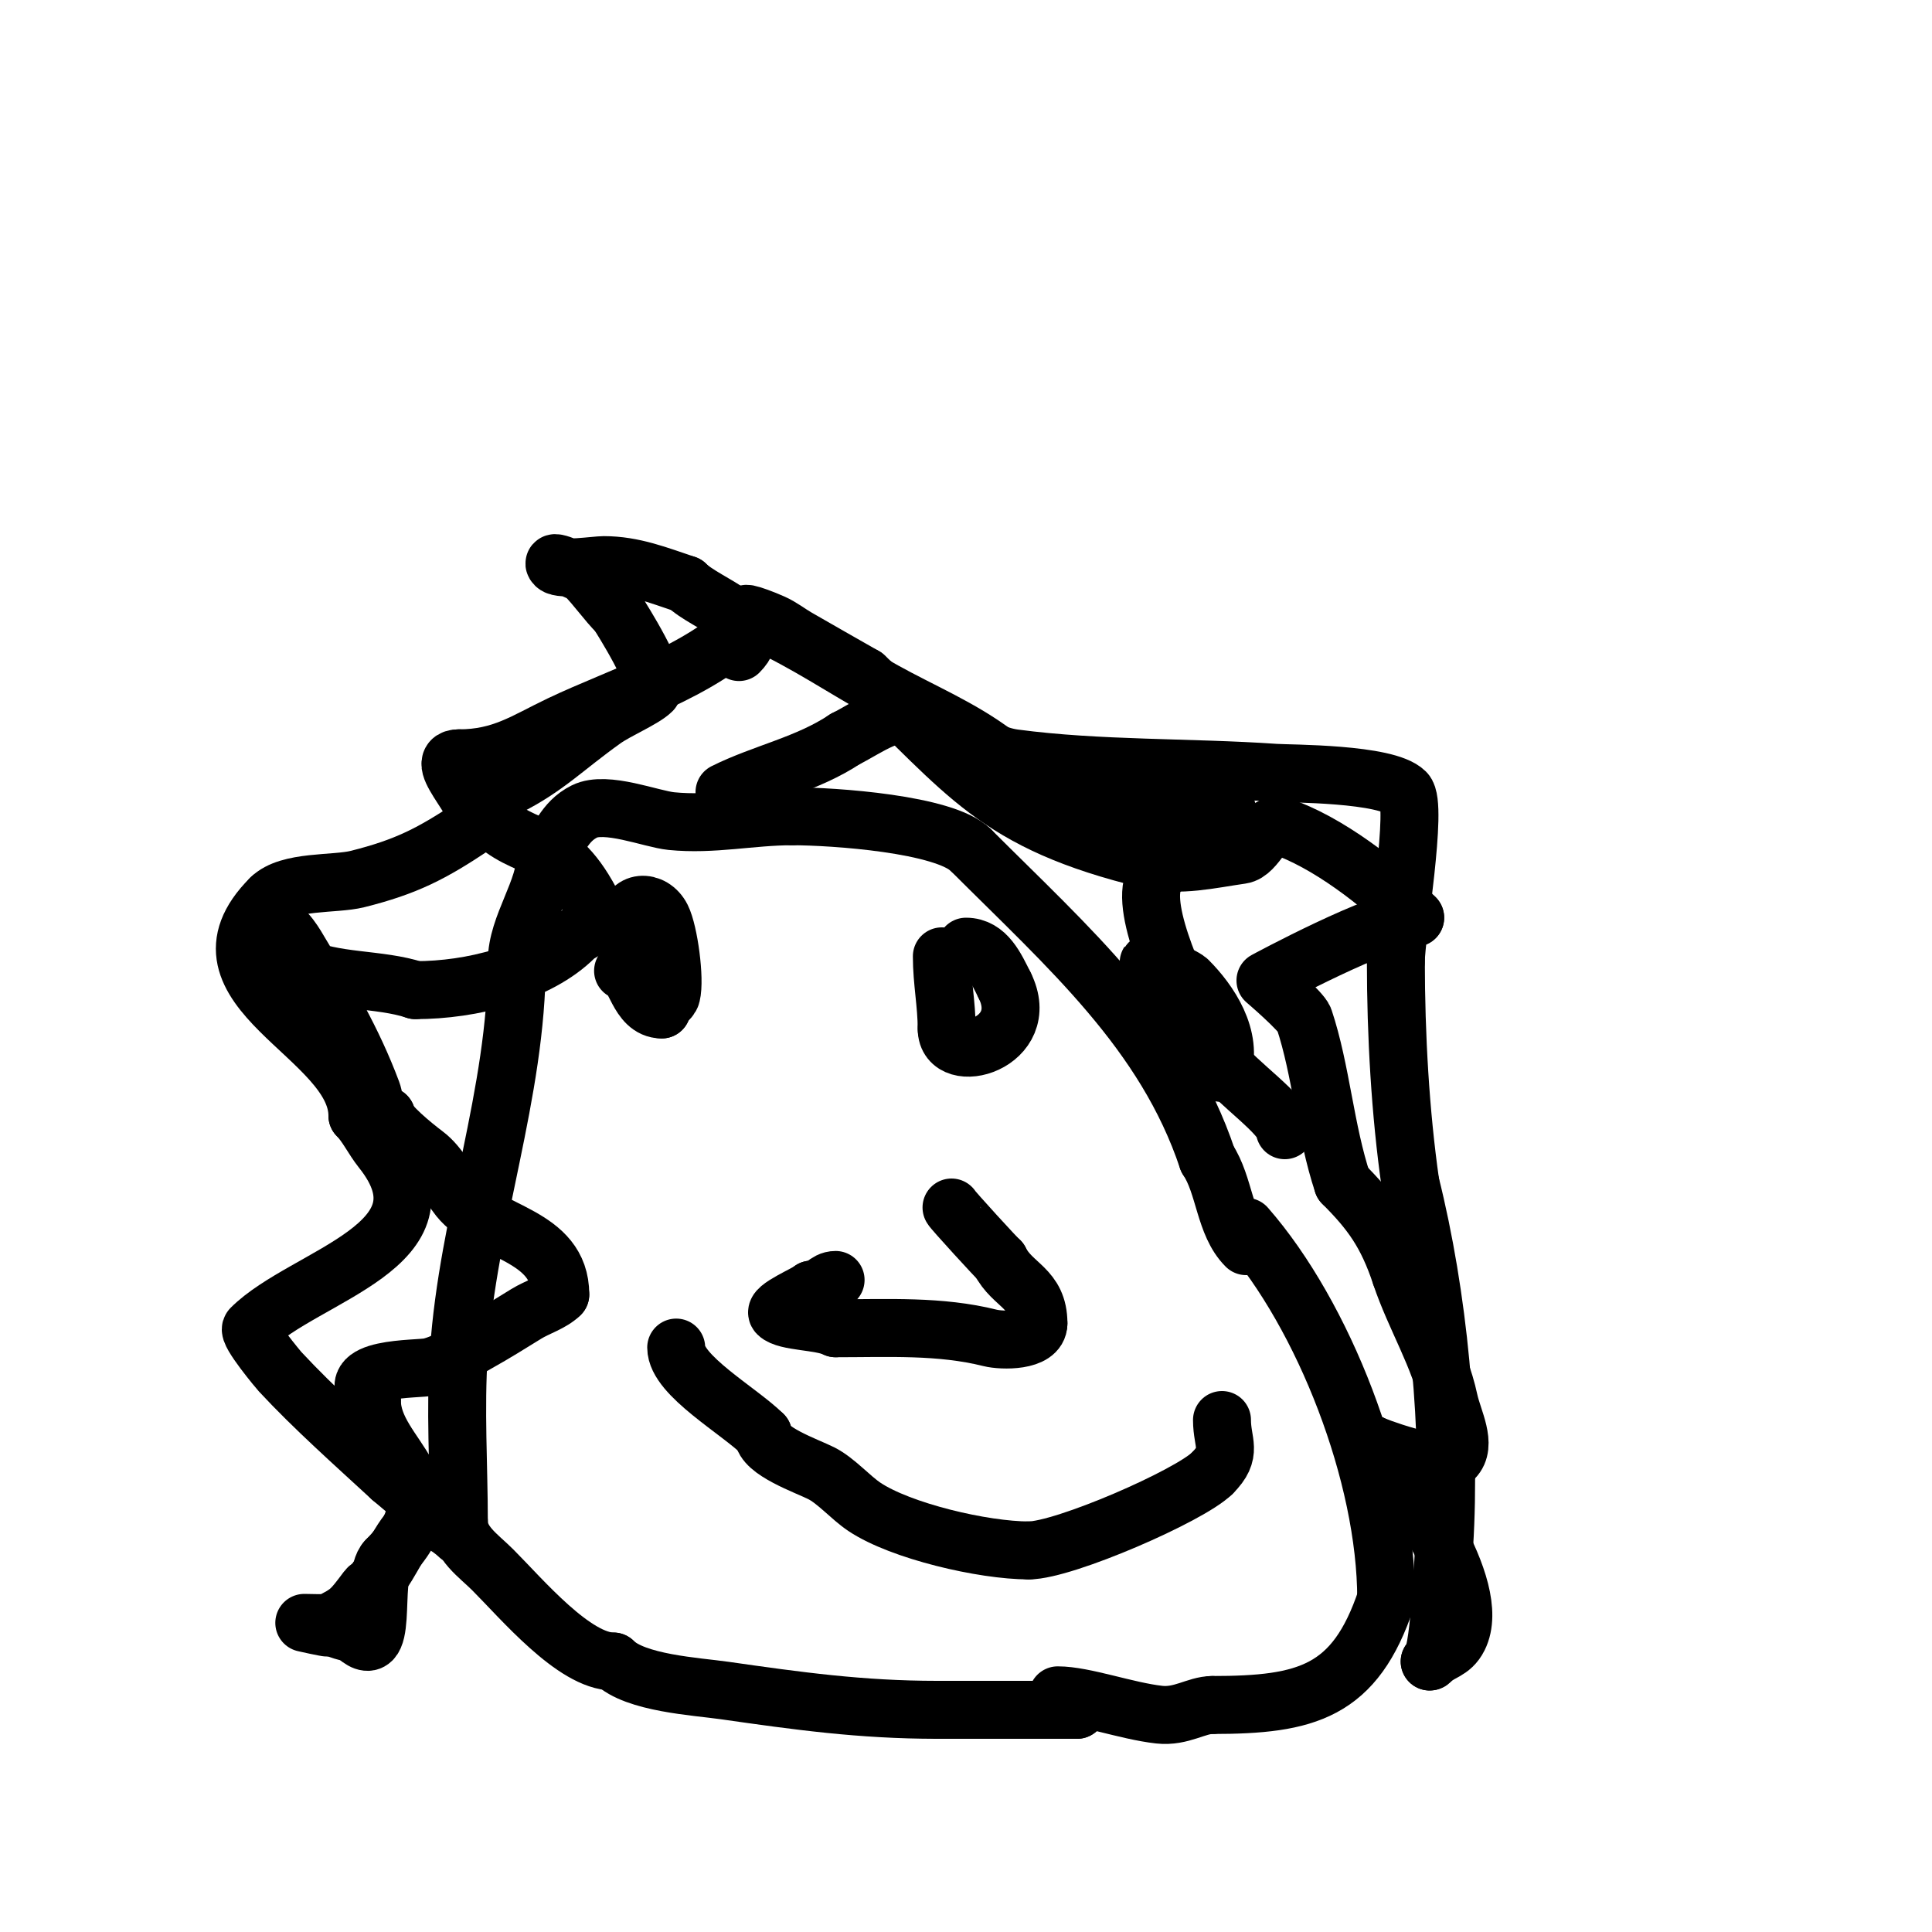 <svg viewBox='0 0 400 400' version='1.1' xmlns='http://www.w3.org/2000/svg' xmlns:xlink='http://www.w3.org/1999/xlink'><g fill='none' stroke='#000000' stroke-width='12' stroke-linecap='round' stroke-linejoin='round'><path d='M258,258c-4.529,-4.529 -4.403,-12.604 -8,-18'/><path d='M250,240c-8.781,-26.344 -28.807,-43.807 -49,-64'/><path d='M201,176c-5.413,-5.413 -28.398,-7 -37,-7'/><path d='M164,169c-8.483,0 -16.405,1.859 -25,1c-4.194,-0.419 -13.525,-4.238 -18,-2c-4.354,2.177 -5.069,6.069 -8,9'/><path d='M113,177c0,7.438 -6,14.619 -6,22'/><path d='M107,199c0,27.344 -10.181,53.716 -12,81c-0.786,11.792 0,23.625 0,35'/><path d='M95,315c0,4.449 4.056,7.056 7,10c6.024,6.024 16.894,19 25,19'/><path d='M127,344c4.492,4.492 17.179,5.168 23,6c15.05,2.15 28.231,4 44,4'/><path d='M194,354c9.787,0 19.138,0 29,0'/><path d='M223,354l0,-1'/><path d='M258,254c16.046,18.338 29,51.447 29,77'/><path d='M287,331c-6.446,19.337 -16.457,22 -36,22'/><path d='M251,353c-3.307,0 -6.415,2.509 -11,2c-6.792,-0.755 -15.554,-4 -21,-4'/><path d='M150,164c8.031,-4.015 17.149,-5.766 25,-11'/><path d='M175,153c4.865,-2.433 9.838,-6.541 16,-5c7.099,1.775 11.258,7.968 19,9c17.545,2.339 36.282,1.778 54,3c2.978,0.205 23.064,0.064 27,4c2.648,2.648 -2,29.631 -2,35'/><path d='M289,199c0,15.344 0.92,31.439 3,46'/><path d='M292,245c5.815,23.261 8.49,51.161 7,75c-0.205,3.273 -1.099,24 -3,24'/><path d='M296,344c2.164,-2.164 4.455,-1.909 6,-5c5.143,-10.286 -11.55,-33.55 -18,-40'/><path d='M284,299c-0.295,0 14.278,5.722 17,3c2.838,-2.838 -0.159,-8.075 -1,-12c-1.978,-9.23 -7.066,-17.198 -10,-26'/><path d='M290,264c-2.896,-8.688 -6.141,-13.141 -12,-19'/><path d='M278,245c-3.647,-10.941 -4.451,-23.352 -8,-34c-0.537,-1.61 -8,-8 -8,-8c0,0 24.046,-13 31,-13'/><path d='M293,190c-7.08,-7.08 -18.18,-15.727 -28,-19c-3.061,-1.02 -4.794,5.542 -8,6c-6.278,0.897 -12.834,2.484 -19,1c-32.374,-7.794 -37.772,-18.188 -59,-38'/><path d='M179,140c-4.667,-2.667 -9.348,-5.307 -14,-8c-1.682,-0.974 -3.224,-2.211 -5,-3c-4.324,-1.922 -8.775,-3.127 -2,0c9.038,4.171 16.394,9.219 25,14c7.804,4.336 15.805,7.604 23,13c2.163,1.622 13.415,11.552 17,12c7.854,0.982 16.037,1 24,1'/><path d='M247,169c1.585,0 2.197,-1 4,-1c1,0 3.707,-0.707 3,0c-3.726,3.726 -13.153,10.306 -15,14c-3.223,6.447 5.836,24.672 9,31'/><path d='M248,213c1.264,2.528 2.869,4.737 4,7c0.333,0.667 0.764,2.707 1,2c2.425,-7.276 -2.695,-14.695 -7,-19c-1.213,-1.213 -11.643,-5.322 -7,-3'/><path d='M239,200c1,0.667 2.311,1.015 3,2c4.032,5.761 6.984,12.228 11,18c2.718,3.907 13,10.981 13,14'/><path d='M155,129c-10.143,10.143 -26.592,15.091 -39,21c-7.307,3.479 -12.073,7 -21,7'/><path d='M95,157c-6.363,0 7.002,11.332 3,14c-8.582,5.721 -13.828,8.457 -24,11c-4.748,1.187 -14.234,0.234 -18,4'/><path d='M56,186c-18.697,18.697 18,28.427 18,45'/><path d='M74,231c1.877,1.877 3.233,4.791 5,7c15.832,19.79 -16.011,26.011 -27,37c-0.867,0.867 5.789,8.773 6,9c7.085,7.63 15.399,14.984 23,22'/><path d='M81,306c3.445,2.871 8.113,7.056 12,9c0.733,0.367 2,3 2,3c0,0 -4.708,-4.646 -8,-3c-3.823,1.912 -5.934,8.934 -9,12'/><path d='M78,327c0,0.943 -1.434,1.246 -2,2c-3.343,4.457 -3.606,4.803 -8,7c-0.231,0.115 -5,0 -5,0c0,0 4.422,1 5,1c2.101,0 2.899,1 5,1'/><path d='M73,338c8.056,8.056 3.453,-11.453 7,-15'/><path d='M80,323c15.231,-15.231 -3,-21.198 -3,-33'/><path d='M77,290c-7.121,-7.121 9.688,-6.422 12,-7c3.616,-0.904 6.742,-3.19 10,-5c3.398,-1.888 6.689,-3.963 10,-6c2.187,-1.346 5.245,-2.245 7,-4'/><path d='M116,268c0,-12.484 -15.145,-12.681 -21,-20c-2.174,-2.717 -3.884,-6.663 -7,-9c-2.358,-1.768 -8,-6.373 -8,-8'/><path d='M80,231c-2.813,0 -2.169,-2.785 -3,-5c-4.026,-10.735 -9.107,-19.178 -15,-29c-0.301,-0.502 -3.25,-5.875 -5,-5c-3.092,1.546 2.916,6.958 5,8c6.862,3.431 16.553,2.518 24,5'/><path d='M86,205c11.604,0 25.454,-3.454 33,-11c1.509,-1.509 7.087,-2.913 4,-6'/><path d='M123,188c-7.738,-15.476 -13.747,-10.747 -22,-19c-1.648,-1.648 3.26,-5.261 4,-6'/><path d='M105,163c8.142,-4.071 11.796,-8.14 20,-14c2.775,-1.982 8.233,-4.233 10,-6c1.974,-1.974 -6.634,-15.36 -7,-16'/><path d='M128,127c-2.522,-2.522 -4.478,-5.478 -7,-8c-0.332,-0.332 -7.539,-3.539 -6,-2c1.104,1.104 8.414,0 10,0c6.134,0 11.289,2.096 17,4'/><path d='M142,121c4.183,4.183 17.305,7.695 11,14'/><path d='M129,201c2.467,0 2.993,8 8,8'/><path d='M137,209c0,-1.202 1.709,-1.834 2,-3c0.816,-3.263 -0.511,-13.021 -2,-16c-1.916,-3.833 -7,-3.607 -7,1'/><path d='M130,191c1.345,4.034 4,10.036 4,14'/><path d='M195,198c0,5.231 1,9.885 1,15'/><path d='M196,213c0,8.062 18.004,3.009 12,-9'/><path d='M208,204c-1.838,-3.675 -3.728,-8 -8,-8'/><path d='M140,279c0,5.769 13.139,13.139 18,18'/><path d='M158,297c0,3.388 9.018,6.509 12,8c3.101,1.551 6.052,5.034 9,7c7.499,4.999 24.563,9 34,9'/><path d='M213,321c7.303,0 33.341,-11.341 38,-16'/><path d='M251,305c4.317,-4.317 2,-6.119 2,-11'/><path d='M187,261'/><path d='M197,250c0,0.272 9.832,11 10,11'/><path d='M207,261c2.611,5.222 8,5.603 8,13'/><path d='M215,274c0,3.801 -7.578,3.606 -10,3c-10.39,-2.597 -21.106,-2 -32,-2'/><path d='M173,275c-3.078,-1.539 -10.268,-1.268 -12,-3c-1.153,-1.153 6.202,-4.202 7,-5'/><path d='M168,267c2.39,0 2.928,-2 5,-2'/></g>
</svg>